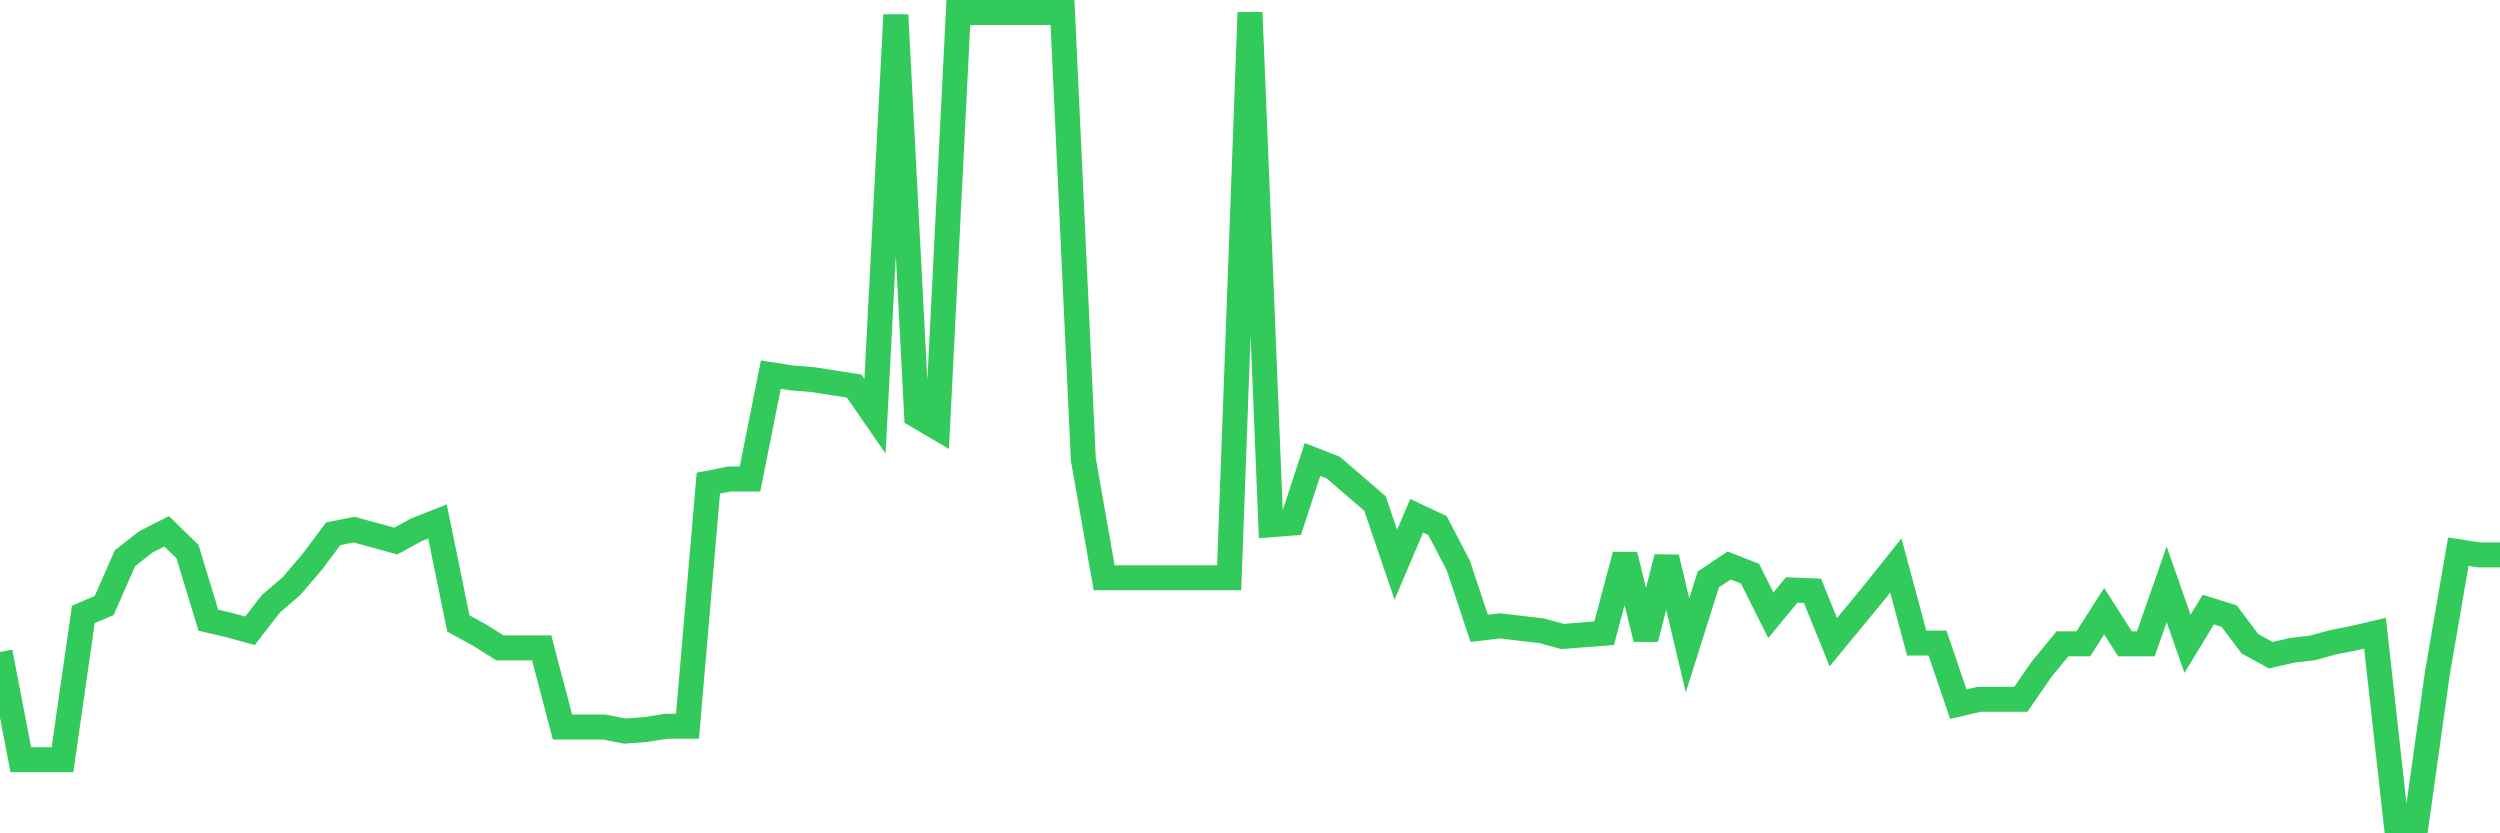<svg
  xmlns="http://www.w3.org/2000/svg"
  xmlns:xlink="http://www.w3.org/1999/xlink"
  width="120"
  height="40"
  viewBox="0 0 120 40"
  preserveAspectRatio="none"
>
  <polyline
    points="0,31.295 1,36.464 2,36.464 3,36.464 4,29.494 5,29.064 6,26.793 7,26.01 8,25.501 9,26.48 10,29.769 11,30.003 12,30.277 13,28.985 14,28.124 15,26.95 16,25.618 17,25.423 18,25.697 19,25.971 20,25.423 21,25.031 22,29.925 23,30.473 24,31.1 25,31.1 26,31.1 27,34.897 28,34.897 29,34.897 30,35.093 31,35.015 32,34.858 33,34.858 34,23.191 35,22.995 36,22.995 37,17.984 38,18.14 39,18.219 40,18.375 41,18.532 42,19.98 43,0.717 44,19.941 45,20.529 46,0.6 47,0.6 48,0.6 49,0.6 50,0.6 51,0.6 52,22.055 53,27.733 54,27.733 55,27.733 56,27.733 57,27.733 58,27.733 59,27.733 60,0.6 61,25.188 62,25.109 63,22.055 64,22.447 65,23.308 66,24.17 67,27.106 68,24.757 69,25.227 70,27.145 71,30.16 72,30.043 73,30.16 74,30.277 75,30.552 76,30.473 77,30.395 78,26.636 79,30.669 80,26.754 81,30.982 82,27.811 83,27.145 84,27.537 85,29.534 86,28.32 87,28.359 88,30.826 89,29.612 90,28.398 91,27.145 92,30.865 93,30.865 94,33.801 95,33.566 96,33.566 97,33.566 98,32.118 99,30.904 100,30.904 101,29.338 102,30.904 103,30.904 104,28.046 105,30.904 106,29.26 107,29.573 108,30.904 109,31.452 110,31.217 111,31.1 112,30.826 113,30.63 114,30.395 115,39.4 116,39.4 117,32.274 118,26.48 119,26.636 120,26.636"
    fill="none"
    stroke="#32ca5b"
    stroke-width="1.2"
  >
  </polyline>
</svg>